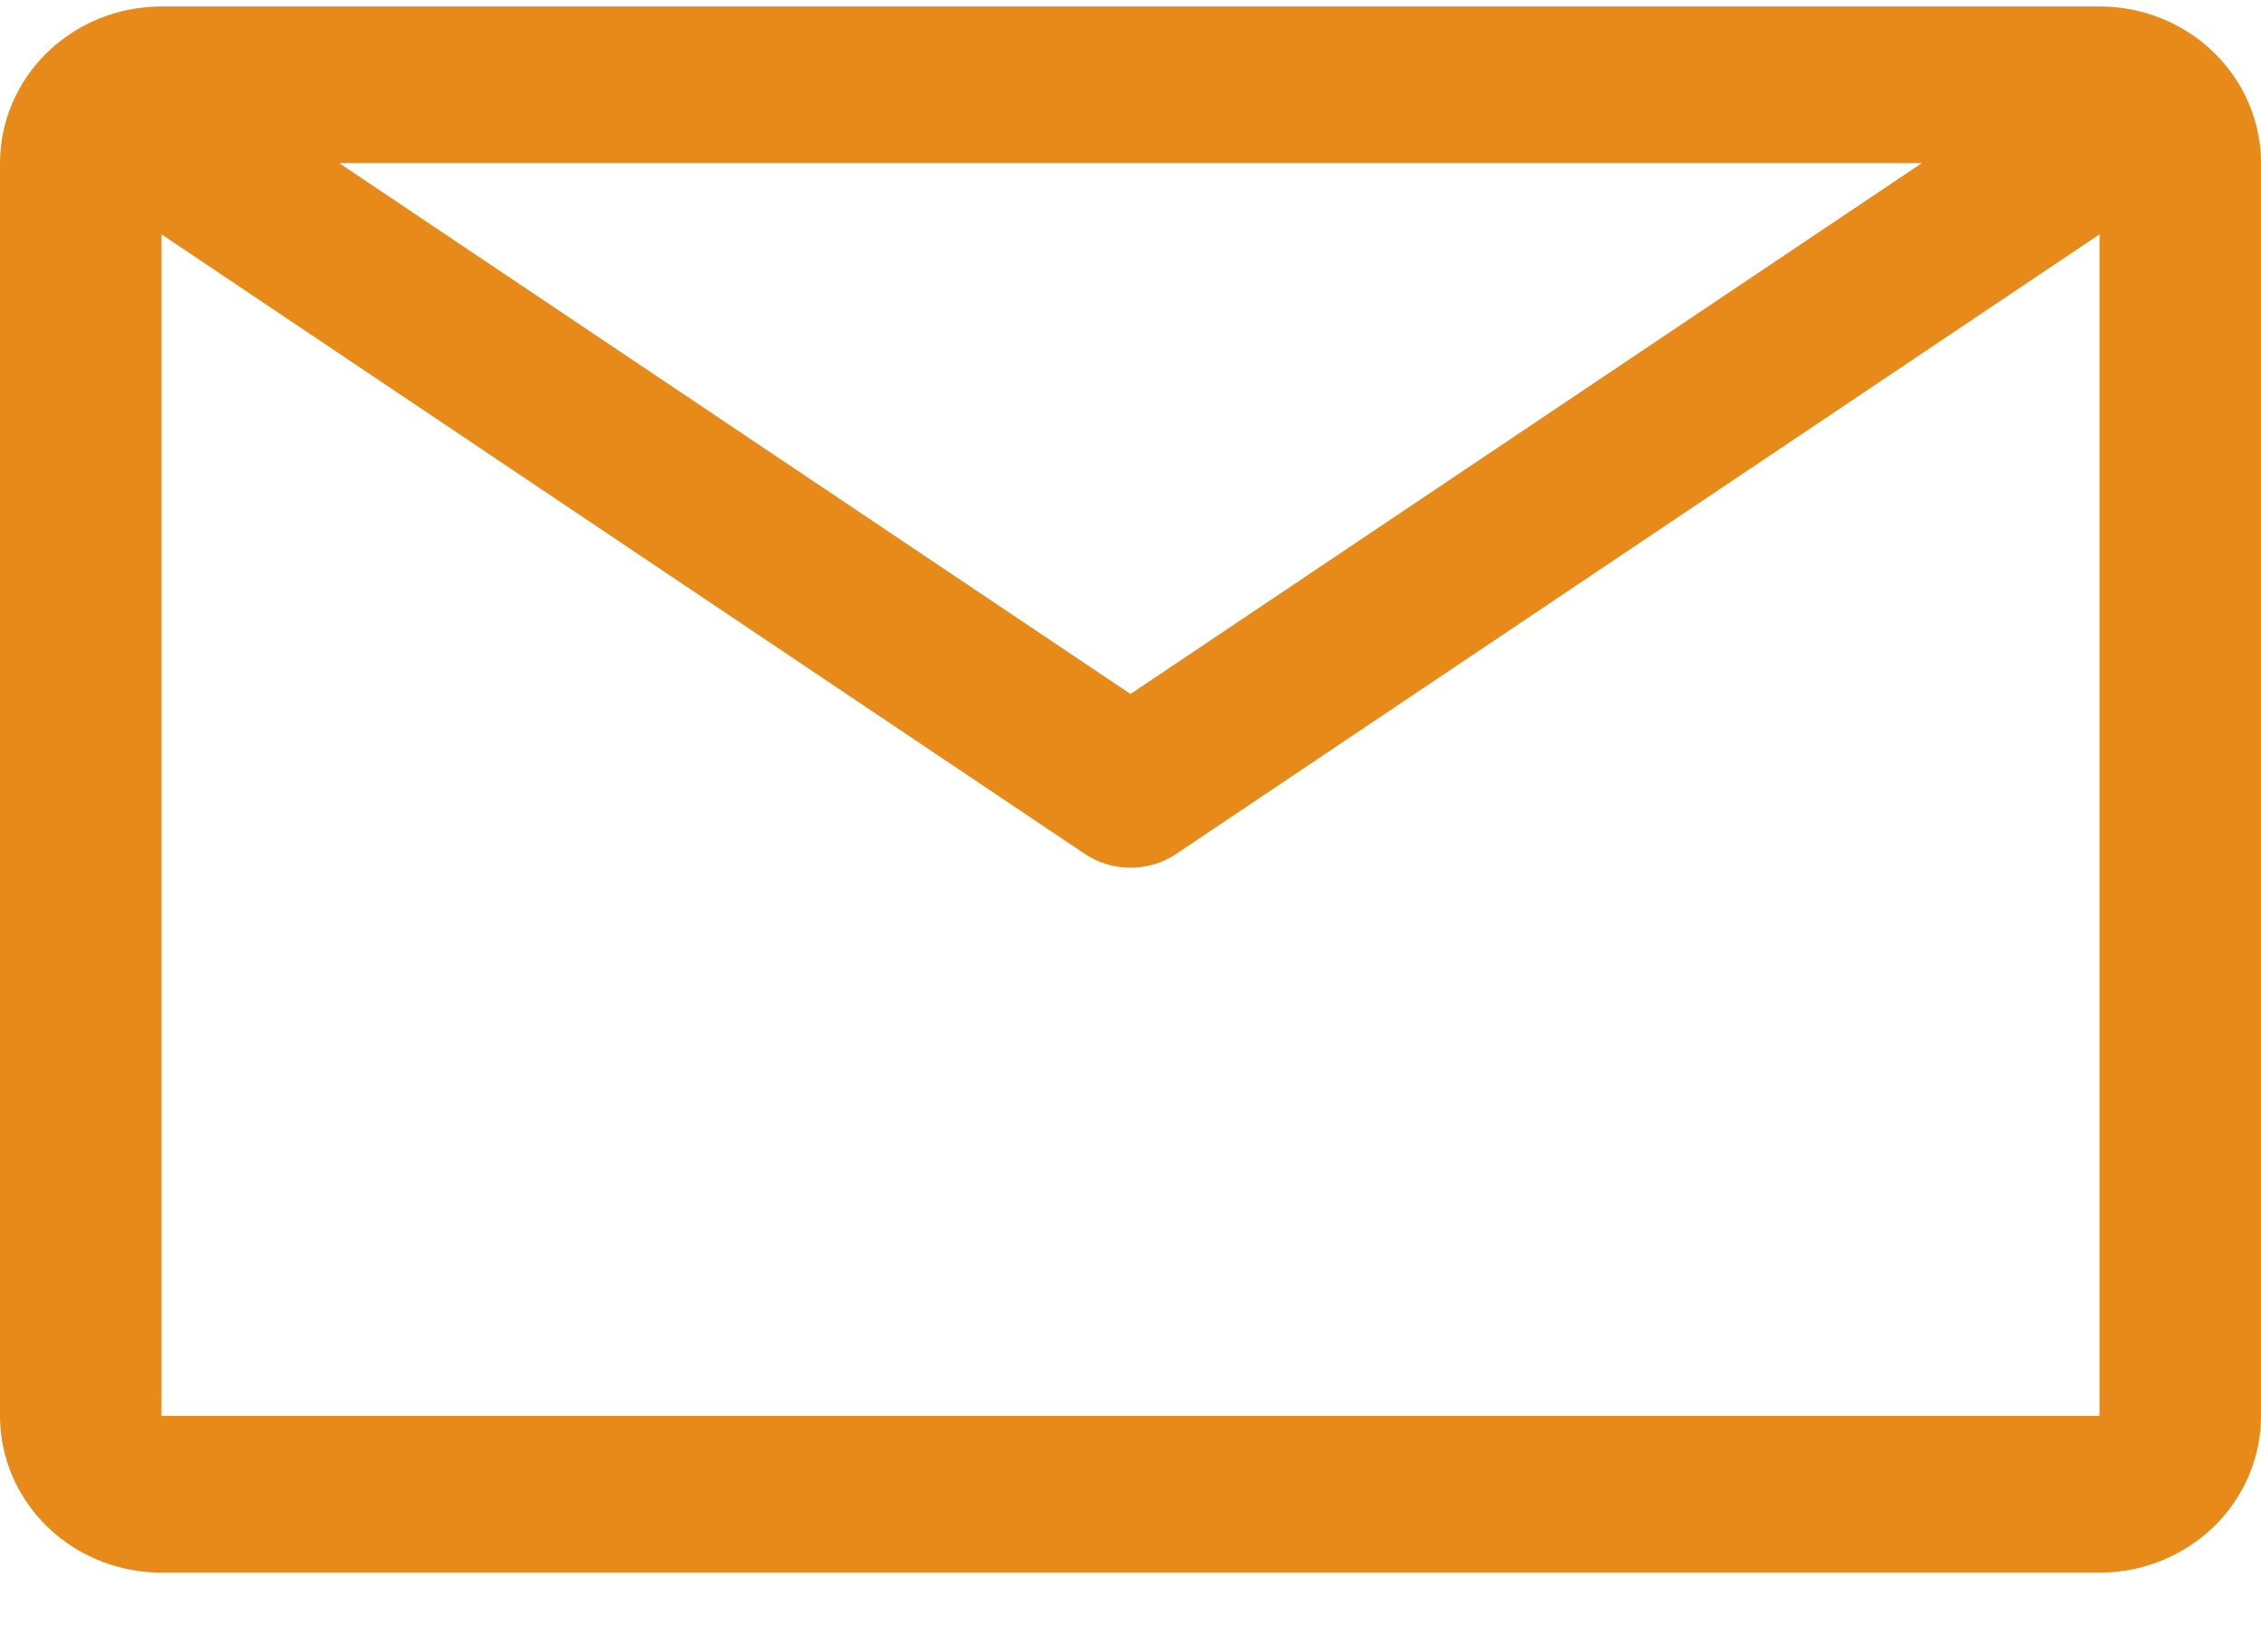 <?xml version="1.0" encoding="UTF-8"?> <svg xmlns="http://www.w3.org/2000/svg" width="26" height="19" viewBox="0 0 26 19" fill="none"> <path d="M24.143 0.074H1.857C1.365 0.074 0.892 0.264 0.544 0.602C0.196 0.94 0 1.398 0 1.876V16.286C0 16.764 0.196 17.222 0.544 17.56C0.892 17.898 1.365 18.088 1.857 18.088H24.143C24.635 18.088 25.108 17.898 25.456 17.56C25.804 17.222 26 16.764 26 16.286V1.876C26 1.398 25.804 0.94 25.456 0.602C25.108 0.264 24.635 0.074 24.143 0.074ZM22.1 1.876L13 7.982L3.9 1.876H22.1ZM1.857 16.286V2.695L12.471 9.819C12.626 9.924 12.811 9.98 13 9.98C13.189 9.98 13.374 9.924 13.529 9.819L24.143 2.695V16.286H1.857Z" fill="#E78A19"></path> </svg> 